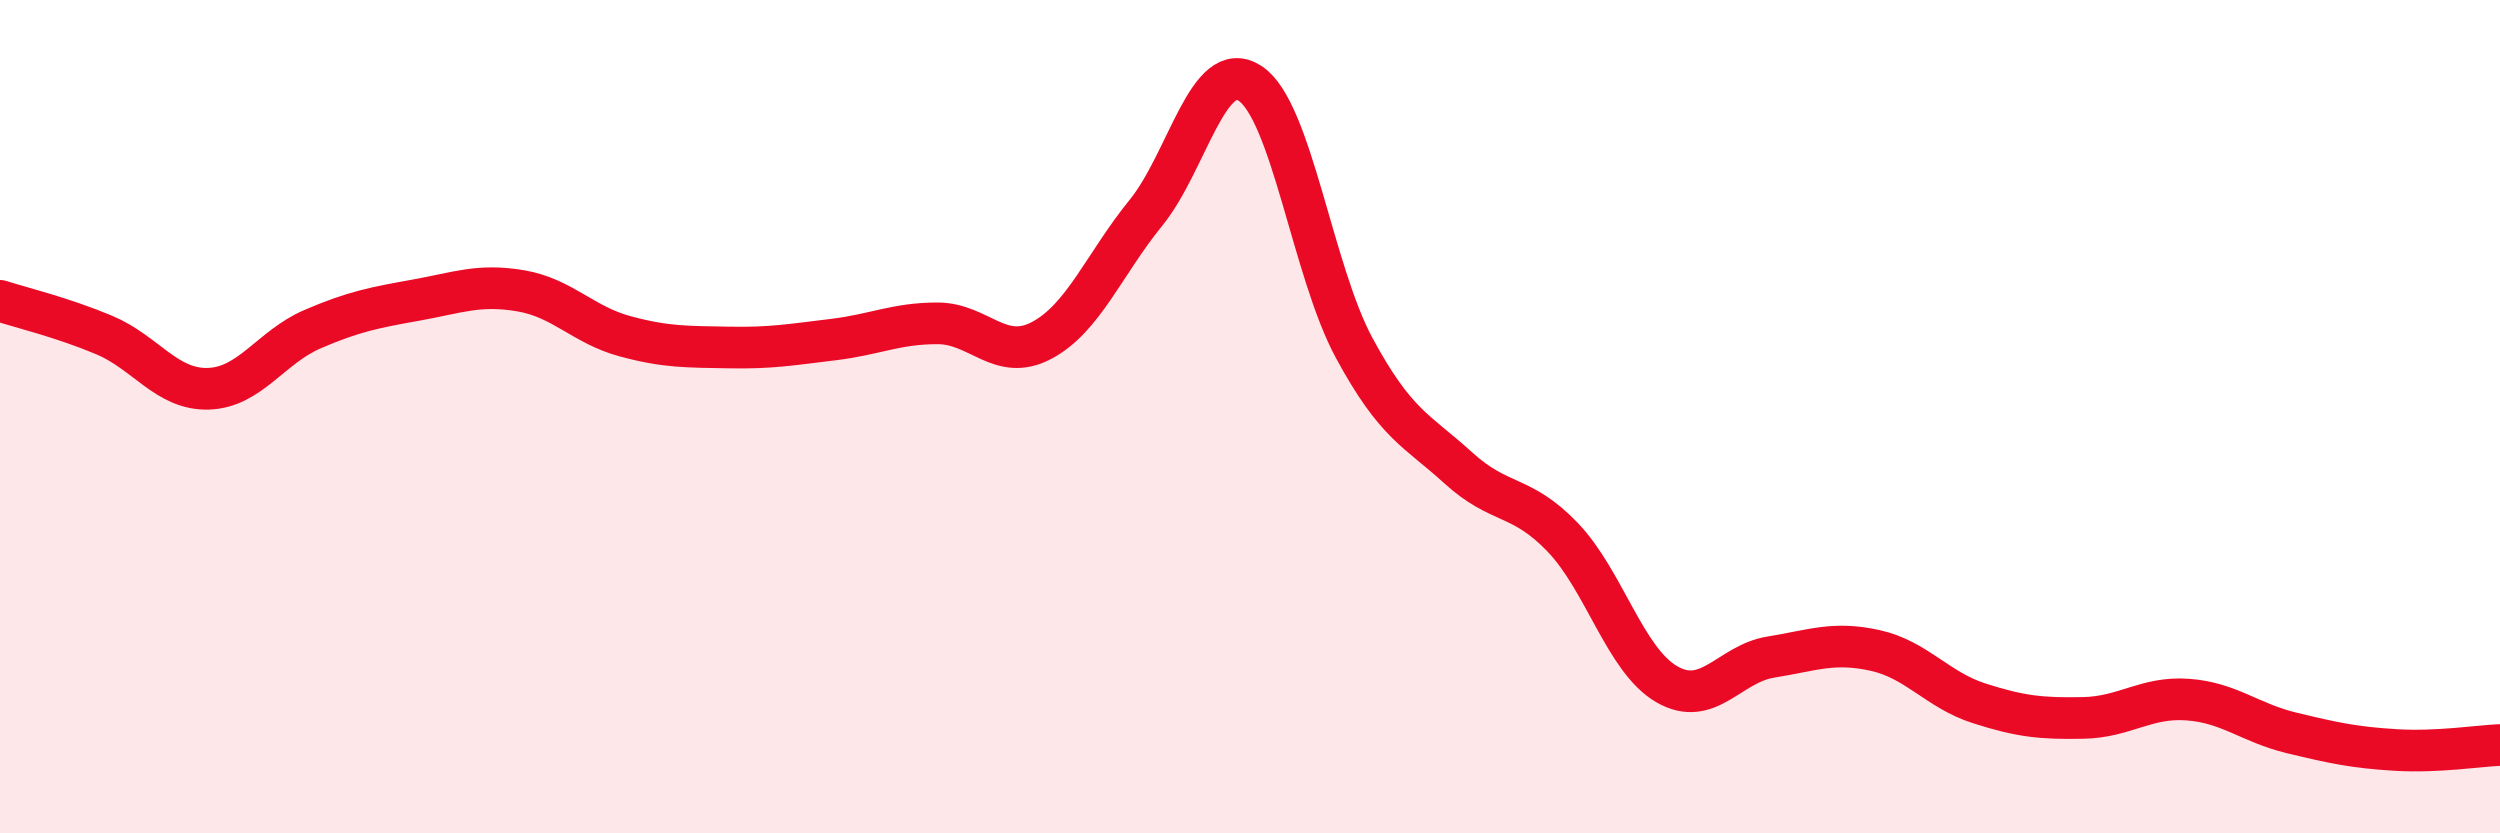 
    <svg width="60" height="20" viewBox="0 0 60 20" xmlns="http://www.w3.org/2000/svg">
      <path
        d="M 0,7.22 C 0.5,7.38 1.5,7.62 2.5,8.04 C 3.5,8.46 4,9.36 5,9.33 C 6,9.3 6.5,8.33 7.5,7.9 C 8.5,7.47 9,7.38 10,7.2 C 11,7.02 11.5,6.81 12.5,6.98 C 13.5,7.15 14,7.8 15,8.07 C 16,8.34 16.5,8.32 17.5,8.34 C 18.5,8.36 19,8.27 20,8.15 C 21,8.03 21.5,7.76 22.5,7.76 C 23.5,7.76 24,8.7 25,8.17 C 26,7.64 26.5,6.34 27.5,5.11 C 28.5,3.88 29,1.35 30,2 C 31,2.65 31.5,6.5 32.5,8.35 C 33.5,10.2 34,10.32 35,11.23 C 36,12.14 36.5,11.85 37.5,12.89 C 38.5,13.93 39,15.84 40,16.42 C 41,17 41.5,15.93 42.5,15.77 C 43.5,15.61 44,15.39 45,15.61 C 46,15.83 46.5,16.56 47.5,16.88 C 48.5,17.2 49,17.25 50,17.23 C 51,17.21 51.5,16.72 52.5,16.79 C 53.5,16.86 54,17.35 55,17.59 C 56,17.83 56.5,17.94 57.5,18 C 58.5,18.06 59.5,17.9 60,17.88L60 20L0 20Z"
        fill="#EB0A25"
        opacity="0.1"
        stroke-linecap="round"
        stroke-linejoin="round"
      />
      <path
        d="M 0,7.22 C 0.5,7.38 1.5,7.62 2.5,8.04 C 3.5,8.46 4,9.36 5,9.33 C 6,9.3 6.5,8.33 7.5,7.9 C 8.5,7.47 9,7.38 10,7.2 C 11,7.02 11.5,6.81 12.5,6.98 C 13.5,7.15 14,7.8 15,8.07 C 16,8.34 16.5,8.32 17.5,8.34 C 18.5,8.36 19,8.27 20,8.15 C 21,8.03 21.5,7.76 22.5,7.76 C 23.5,7.76 24,8.7 25,8.17 C 26,7.64 26.5,6.34 27.5,5.11 C 28.5,3.88 29,1.35 30,2 C 31,2.65 31.5,6.5 32.5,8.35 C 33.5,10.2 34,10.32 35,11.23 C 36,12.14 36.5,11.85 37.5,12.89 C 38.5,13.93 39,15.84 40,16.42 C 41,17 41.5,15.93 42.5,15.77 C 43.5,15.61 44,15.39 45,15.61 C 46,15.83 46.5,16.56 47.5,16.88 C 48.5,17.2 49,17.25 50,17.23 C 51,17.21 51.5,16.72 52.5,16.79 C 53.5,16.86 54,17.35 55,17.59 C 56,17.83 56.5,17.94 57.5,18 C 58.5,18.06 59.5,17.9 60,17.88"
        stroke="#EB0A25"
        stroke-width="1"
        fill="none"
        stroke-linecap="round"
        stroke-linejoin="round"
      />
    </svg>
  
